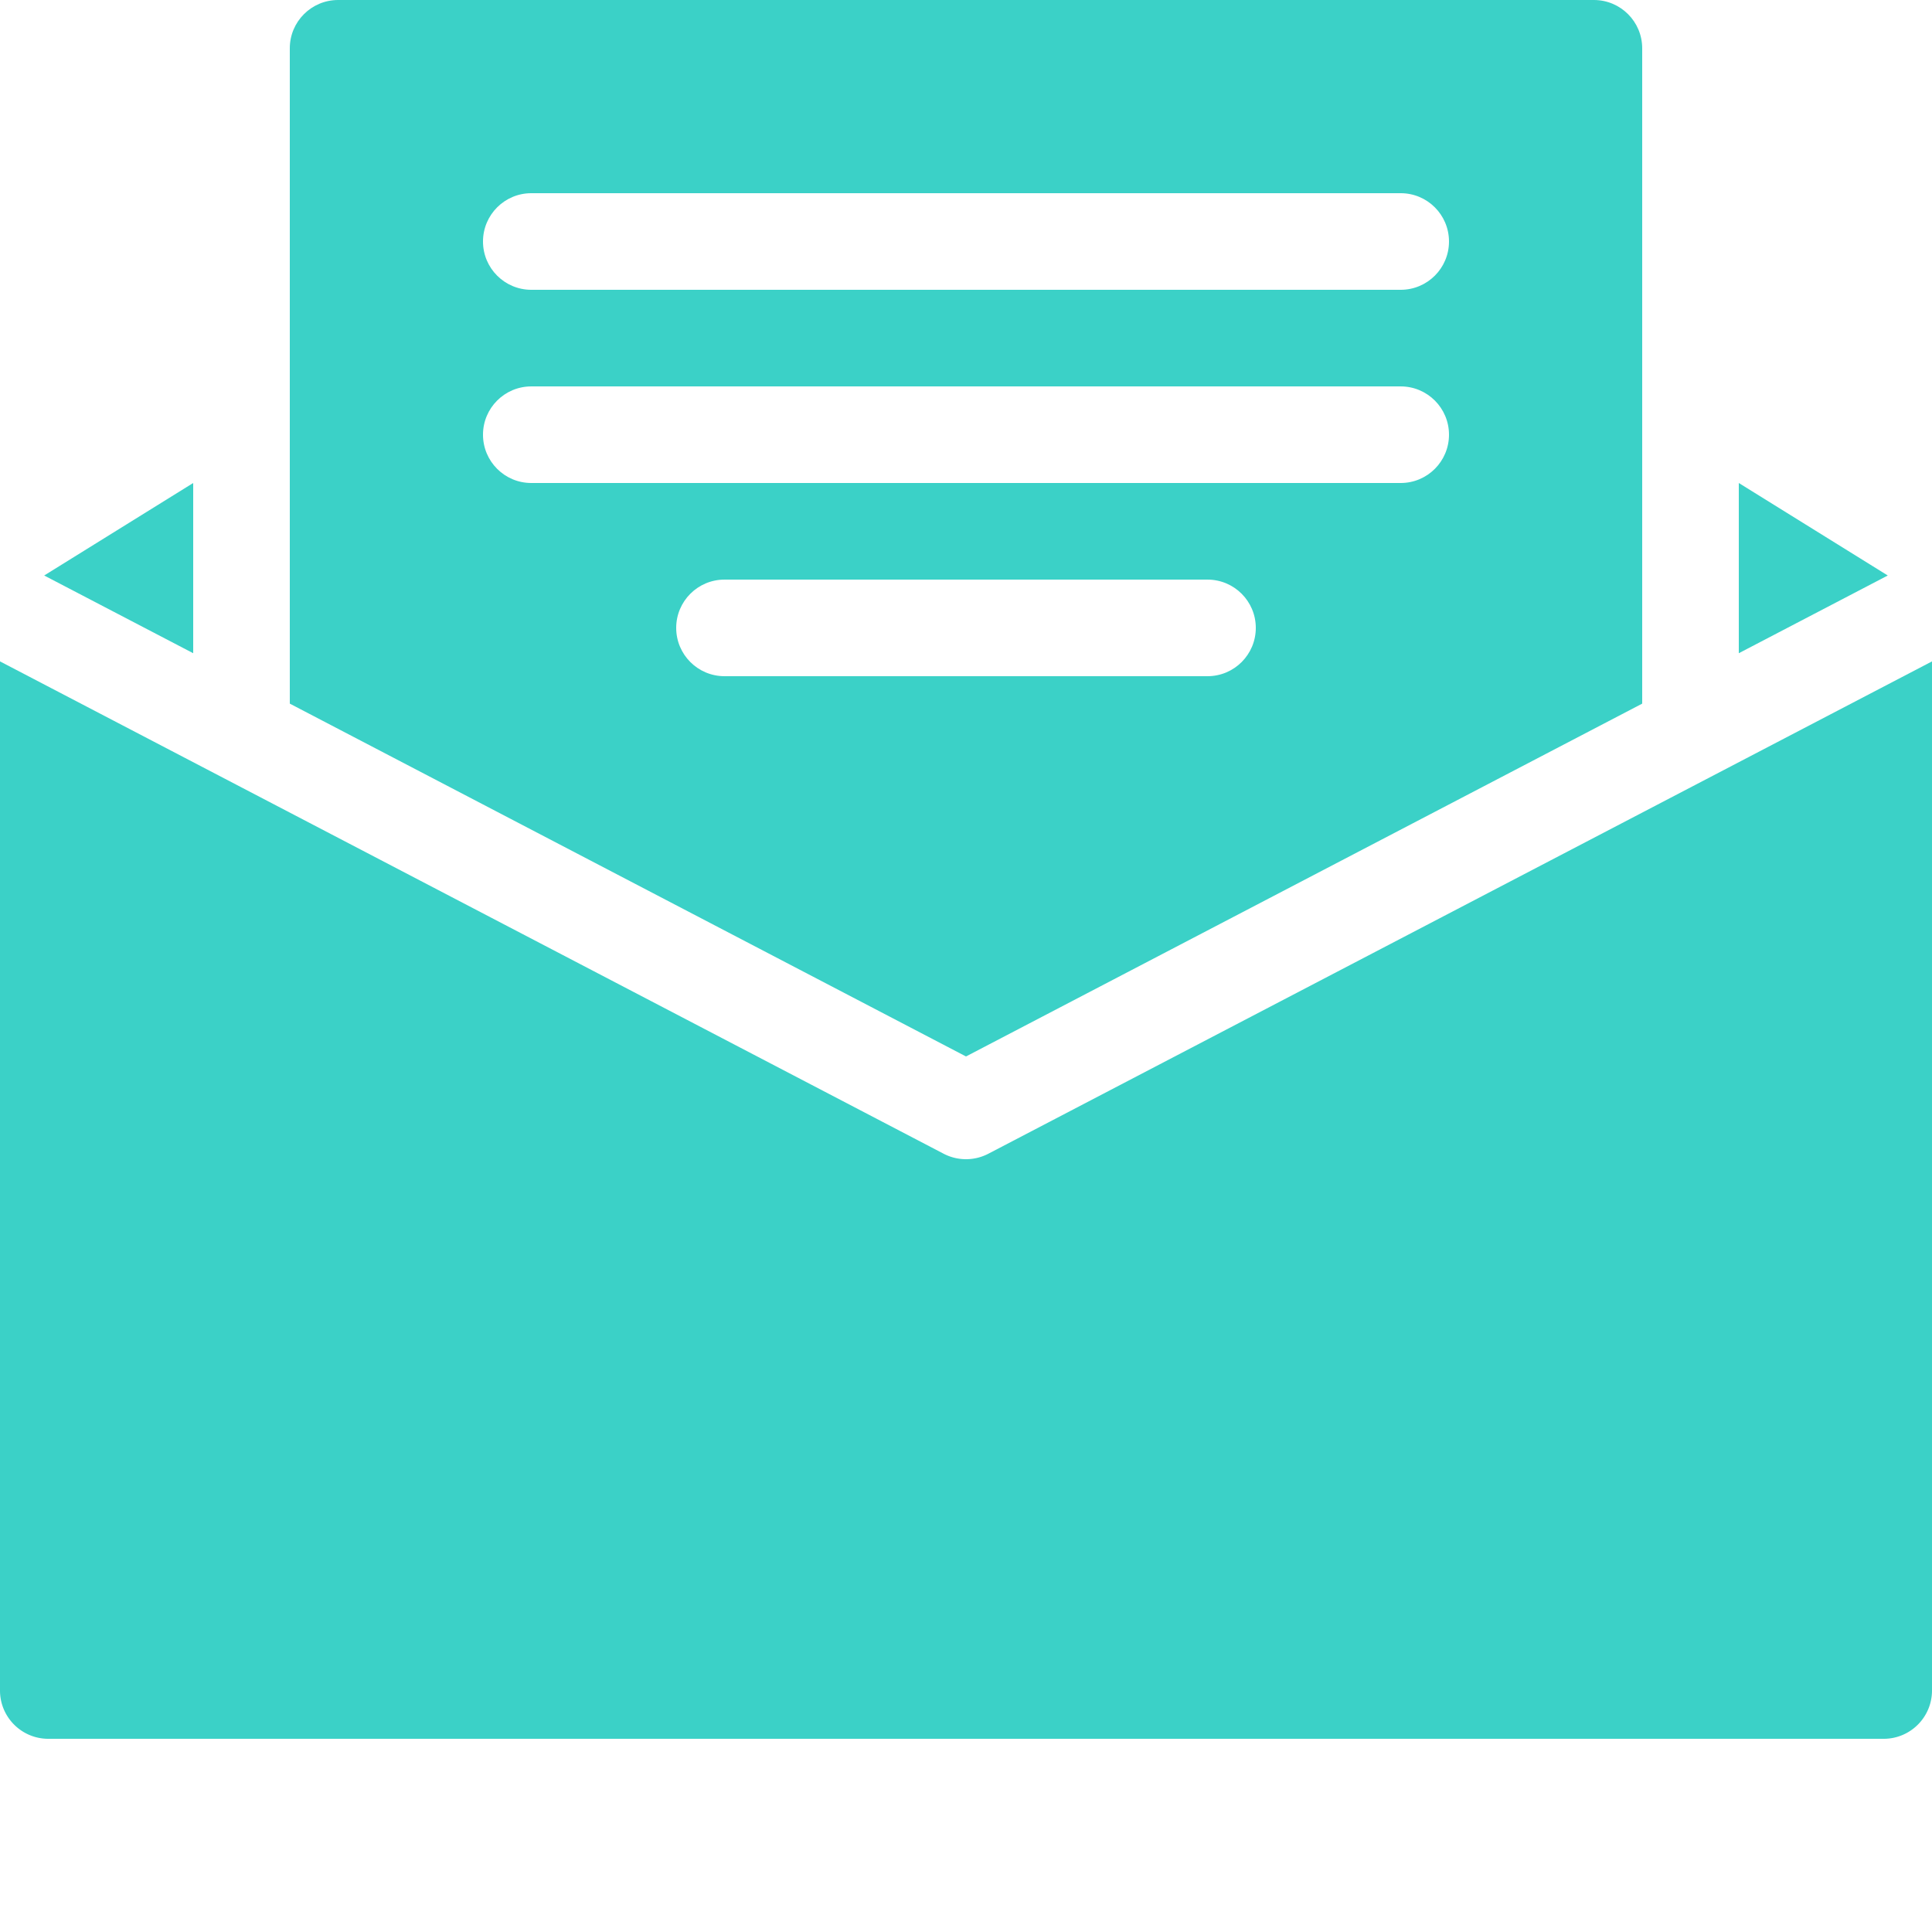 <svg xmlns="http://www.w3.org/2000/svg" version="1.1" xmlns:xlink="http://www.w3.org/1999/xlink" width="512" height="512" x="0" y="0" viewBox="0 0 512.001 512" style="enable-background:new 0 0 512 512" xml:space="preserve"><g><path d="m51.2 128-39.49 24.512 39.49 20.597zM460.8 128v45.11l39.477-20.598zM261.926 305.75a12.832 12.832 0 0 1-11.852 0L0 175.277V448c0 7.07 5.73 12.8 12.8 12.8h486.4c7.07 0 12.8-5.73 12.8-12.8V175.277zm0 0" fill="#3bd1c7" opacity="1" data-original="#000000"></path><path d="M435.2 186.469V12.8C435.2 5.73 429.468 0 422.397 0H89.602C82.532 0 76.8 5.73 76.8 12.8V186.47L256 279.973zM140.8 51.199h230.4c7.07 0 12.8 5.73 12.8 12.801s-5.73 12.8-12.8 12.8H140.8c-7.07 0-12.8-5.73-12.8-12.8s5.73-12.8 12.8-12.8zm-12.8 64c0-7.066 5.73-12.797 12.8-12.797h230.4c7.07 0 12.8 5.73 12.8 12.797 0 7.07-5.73 12.801-12.8 12.801H140.8c-7.07 0-12.8-5.73-12.8-12.8zm51.2 51.2c0-7.067 5.73-12.797 12.8-12.797h128c7.07 0 12.8 5.73 12.8 12.796 0 7.07-5.73 12.801-12.8 12.801H192c-7.07 0-12.8-5.73-12.8-12.8zm0 0" fill="#3bd1c7" opacity="1" data-original="#000000"></path></g></svg>